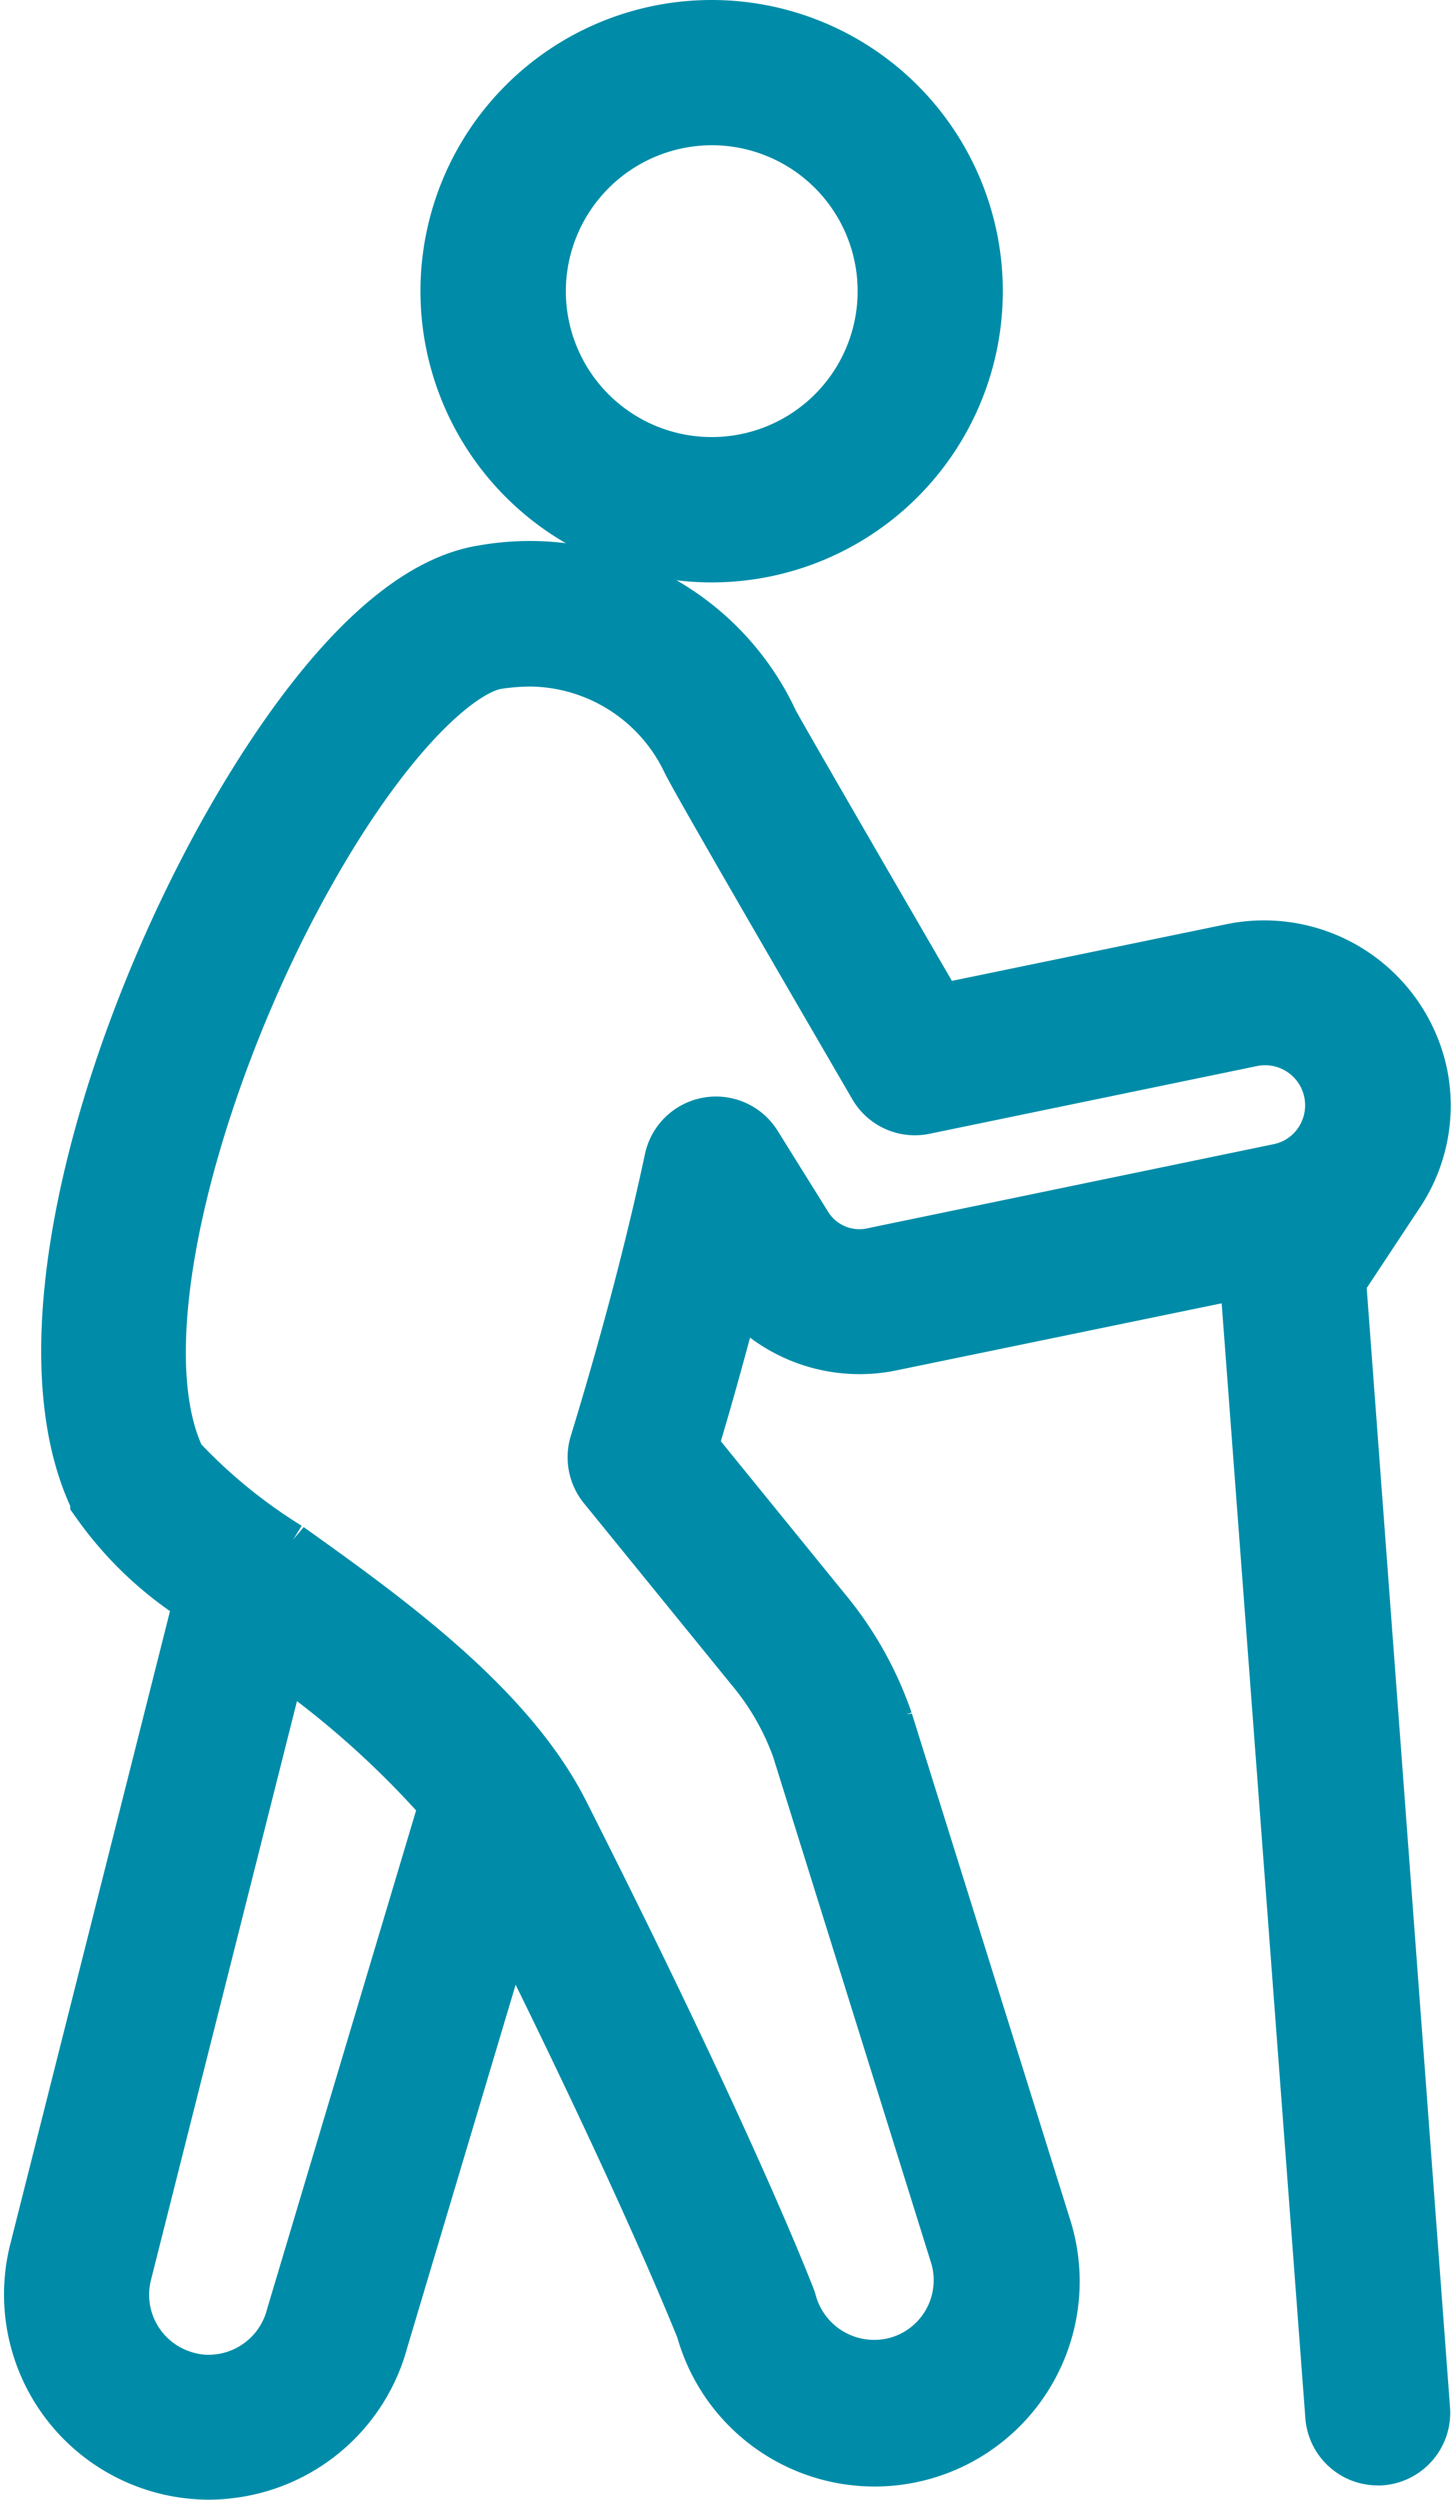 <svg xmlns="http://www.w3.org/2000/svg" width="28.095" height="48.397" viewBox="0 0 28.095 48.397"><defs><style>.a{fill:#008ca8;stroke:#008ca8;stroke-width:1.4px;}</style></defs><g transform="translate(-29.607 -14.652)"><path class="a" d="M47.215,25.228a4.938,4.938,0,1,0-4.941-4.936A4.941,4.941,0,0,0,47.215,25.228Zm0-8.464a3.525,3.525,0,1,1-3.526,3.526,3.532,3.532,0,0,1,3.526-3.526Z" transform="translate(-3.826)"/><path class="a" d="M56.522,42.606a2.864,2.864,0,0,0,.413-2.17,2.921,2.921,0,0,0-3.41-2.241L47.686,39.4c-1.3-2.241-3.166-5.458-3.3-5.717A4.981,4.981,0,0,0,39,30.872c-2.257.347-4.414,4.067-5.232,5.651-2.064,3.977-3.513,9.262-2.1,12.1A6.726,6.726,0,0,0,33.7,50.5L30.487,63.233a3.274,3.274,0,0,0,3.166,4.085,2.946,2.946,0,0,0,.374-.024,3.28,3.28,0,0,0,2.792-2.411l2.61-8.738c2.9,5.792,3.955,8.513,3.958,8.513a3.271,3.271,0,1,0,6.287-1.807l-3.079-9.845a6.636,6.636,0,0,0-1.176-2.088l-2.631-3.237c.291-.967.649-2.223.988-3.6l.05.079a2.834,2.834,0,0,0,3.036,1.3L53.9,44.009l1.68,22.379a.706.706,0,0,0,.7.654h.053a.708.708,0,0,0,.652-.758L55.3,43.646A2.848,2.848,0,0,0,56.522,42.6ZM35.454,64.511A1.868,1.868,0,0,1,33.859,65.9a1.732,1.732,0,0,1-.668-.048,1.861,1.861,0,0,1-1.338-2.265L34.93,51.389A18.04,18.04,0,0,1,38.446,54.5ZM46.579,44.081a1.414,1.414,0,0,1-1.553-.662l-.956-1.534a.706.706,0,0,0-1.29.225c-.458,2.149-1.044,4.186-1.452,5.519a.712.712,0,0,0,.127.654l2.867,3.526a5.325,5.325,0,0,1,.917,1.6l3.076,9.853a1.857,1.857,0,0,1-1.28,2.294,1.874,1.874,0,0,1-2.316-1.338c-.045-.119-1.147-3-4.39-9.416-1.023-2.021-3.365-3.7-5.248-5.044a10.455,10.455,0,0,1-2.159-1.77c-1.131-2.271.2-7.161,2.09-10.814,1.658-3.2,3.3-4.769,4.194-4.907a4.681,4.681,0,0,1,.673-.053,3.613,3.613,0,0,1,3.211,2.032c.114.265,2.321,4.064,3.624,6.305a.7.7,0,0,0,.752.336l6.34-1.311a1.475,1.475,0,0,1,1.531,2.252,1.453,1.453,0,0,1-.933.633Z" transform="translate(0 -4.97)"/></g></svg>